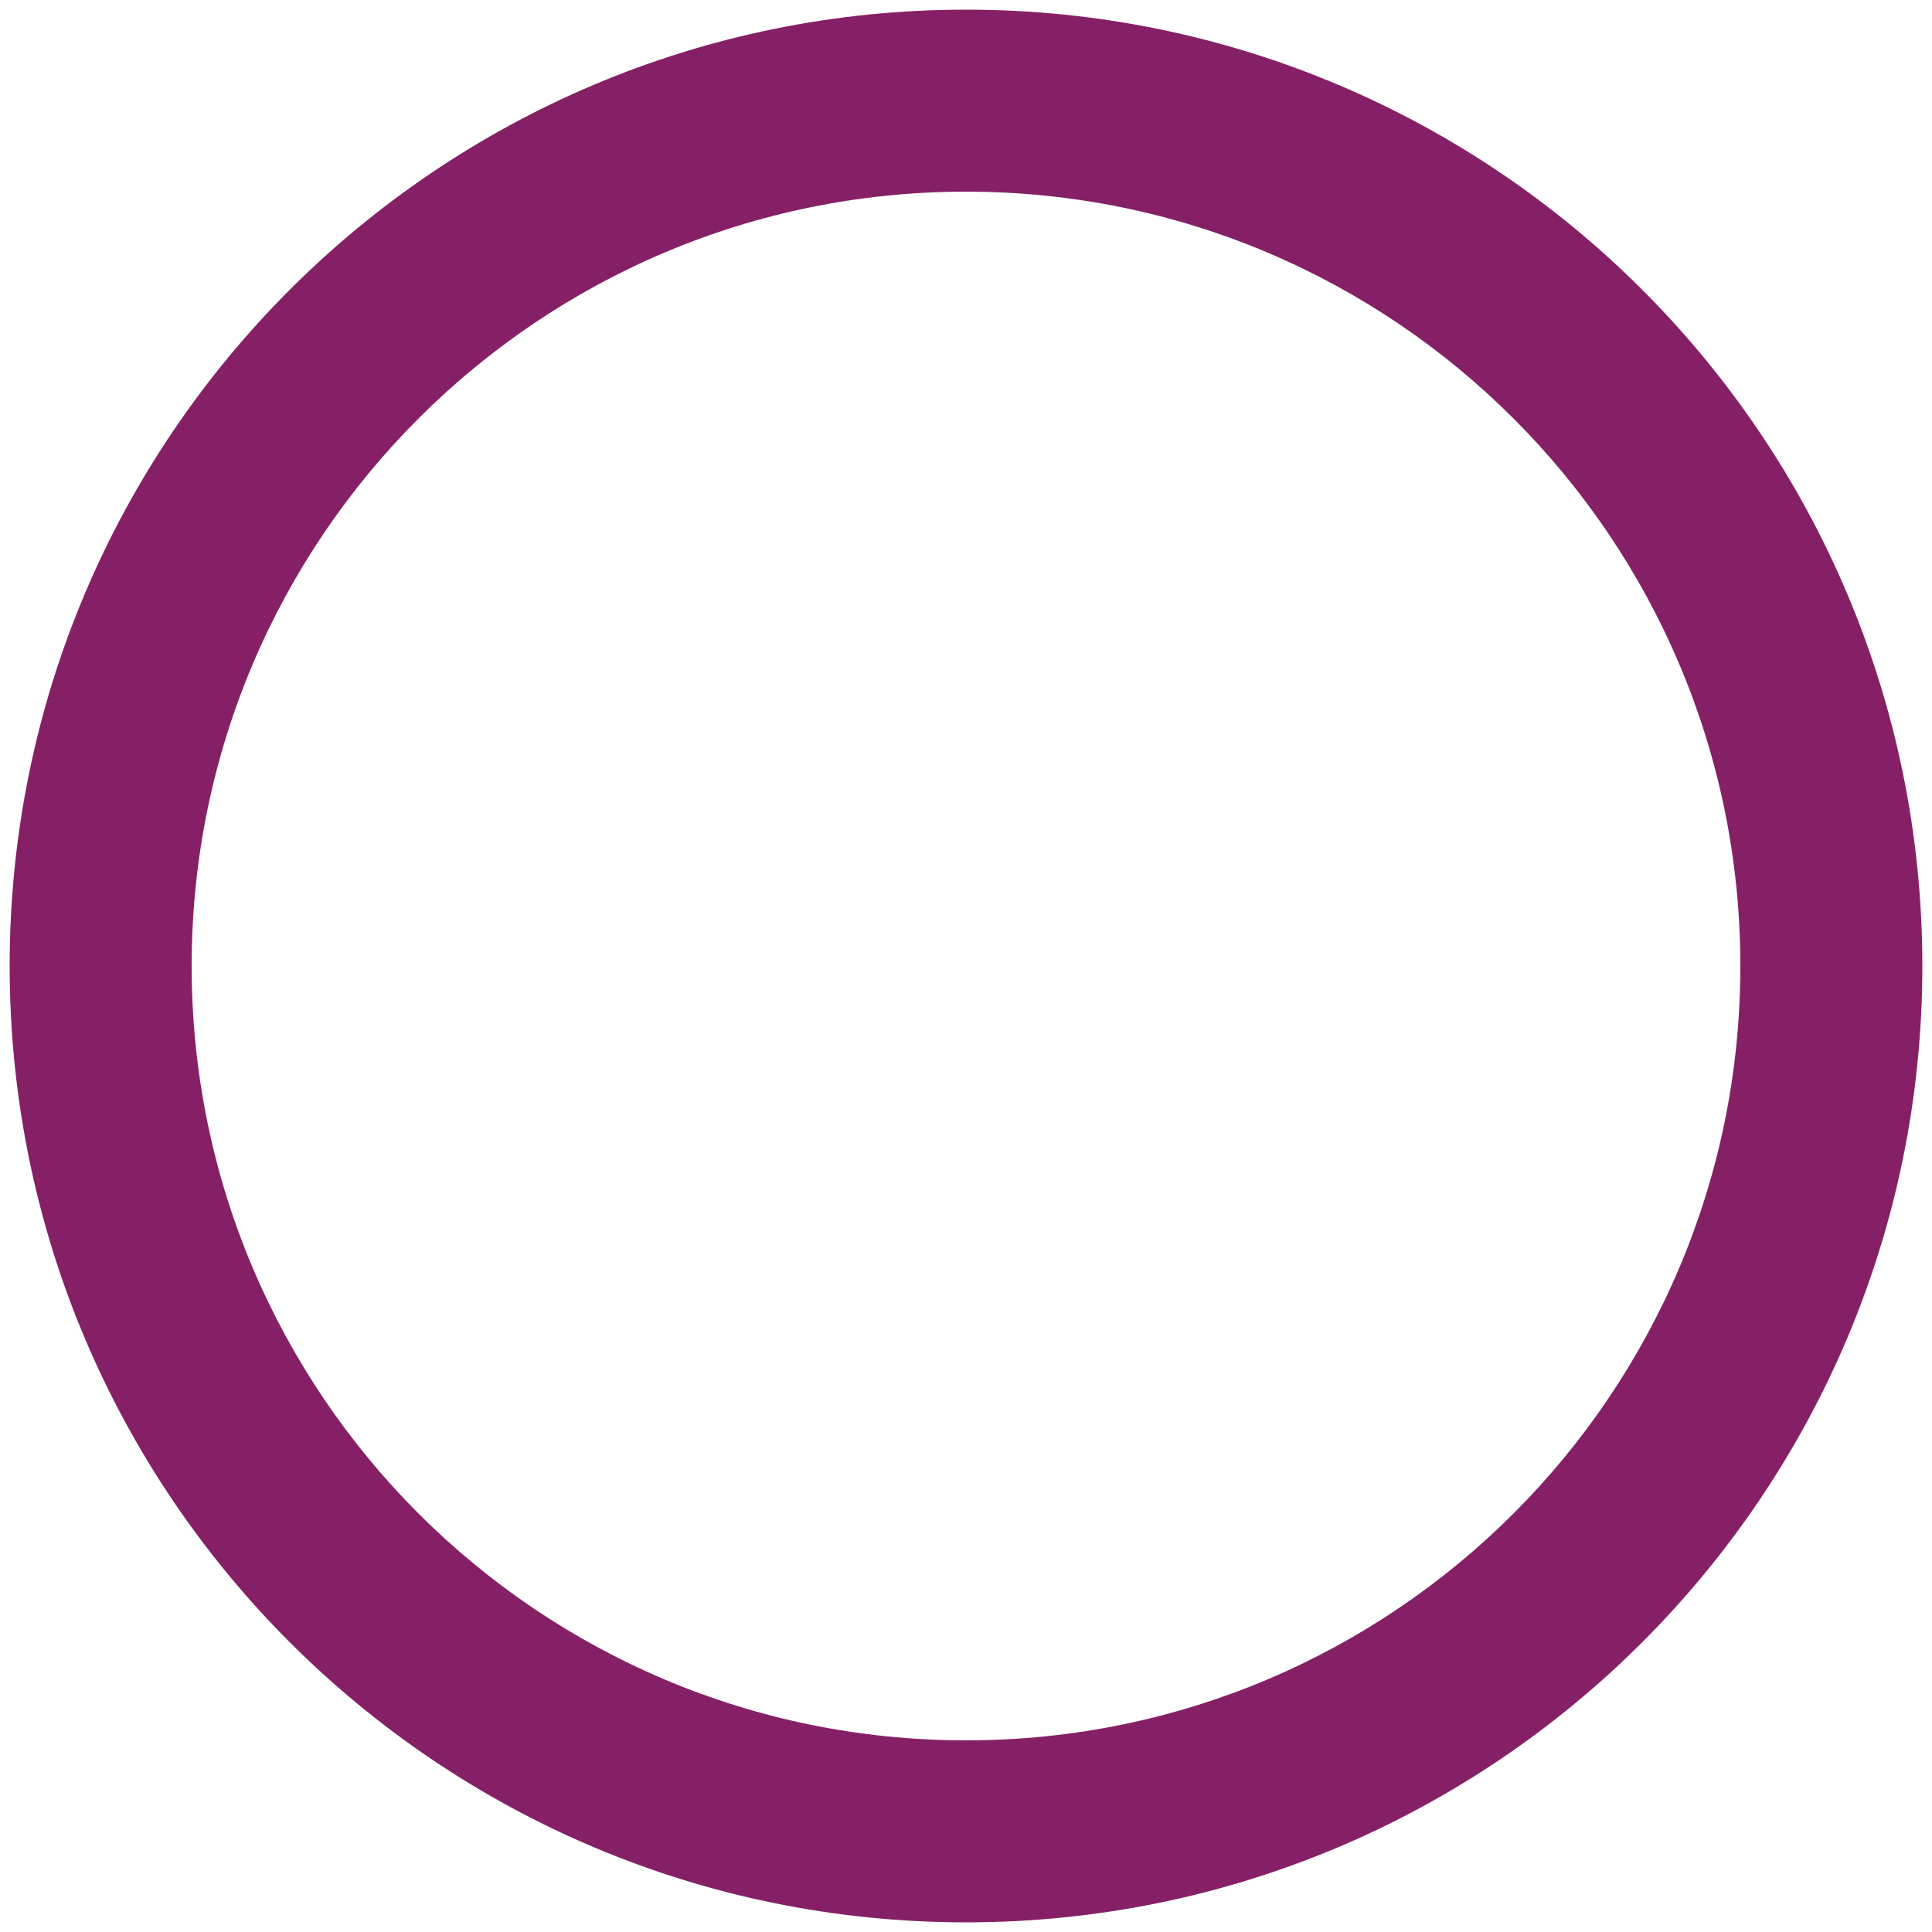 <?xml version="1.0" encoding="UTF-8"?> <!-- Generator: Adobe Illustrator 24.3.0, SVG Export Plug-In . SVG Version: 6.00 Build 0) --> <svg xmlns="http://www.w3.org/2000/svg" xmlns:xlink="http://www.w3.org/1999/xlink" id="Layer_1" x="0px" y="0px" viewBox="0 0 1000 1000" style="enable-background:new 0 0 1000 1000;" xml:space="preserve"> <style type="text/css"> .st0{fill:#862066;} </style> <path class="st0" d="M500,5C226.6,5,5,226.6,5,500s221.6,495,495,495s495-221.6,495-495S773.4,5,500,5z M500,900.8 C278.7,900.8,99.2,721.3,99.2,500S278.7,99.2,500,99.2S900.8,278.7,900.8,500S721.3,900.8,500,900.8z"></path> </svg> 